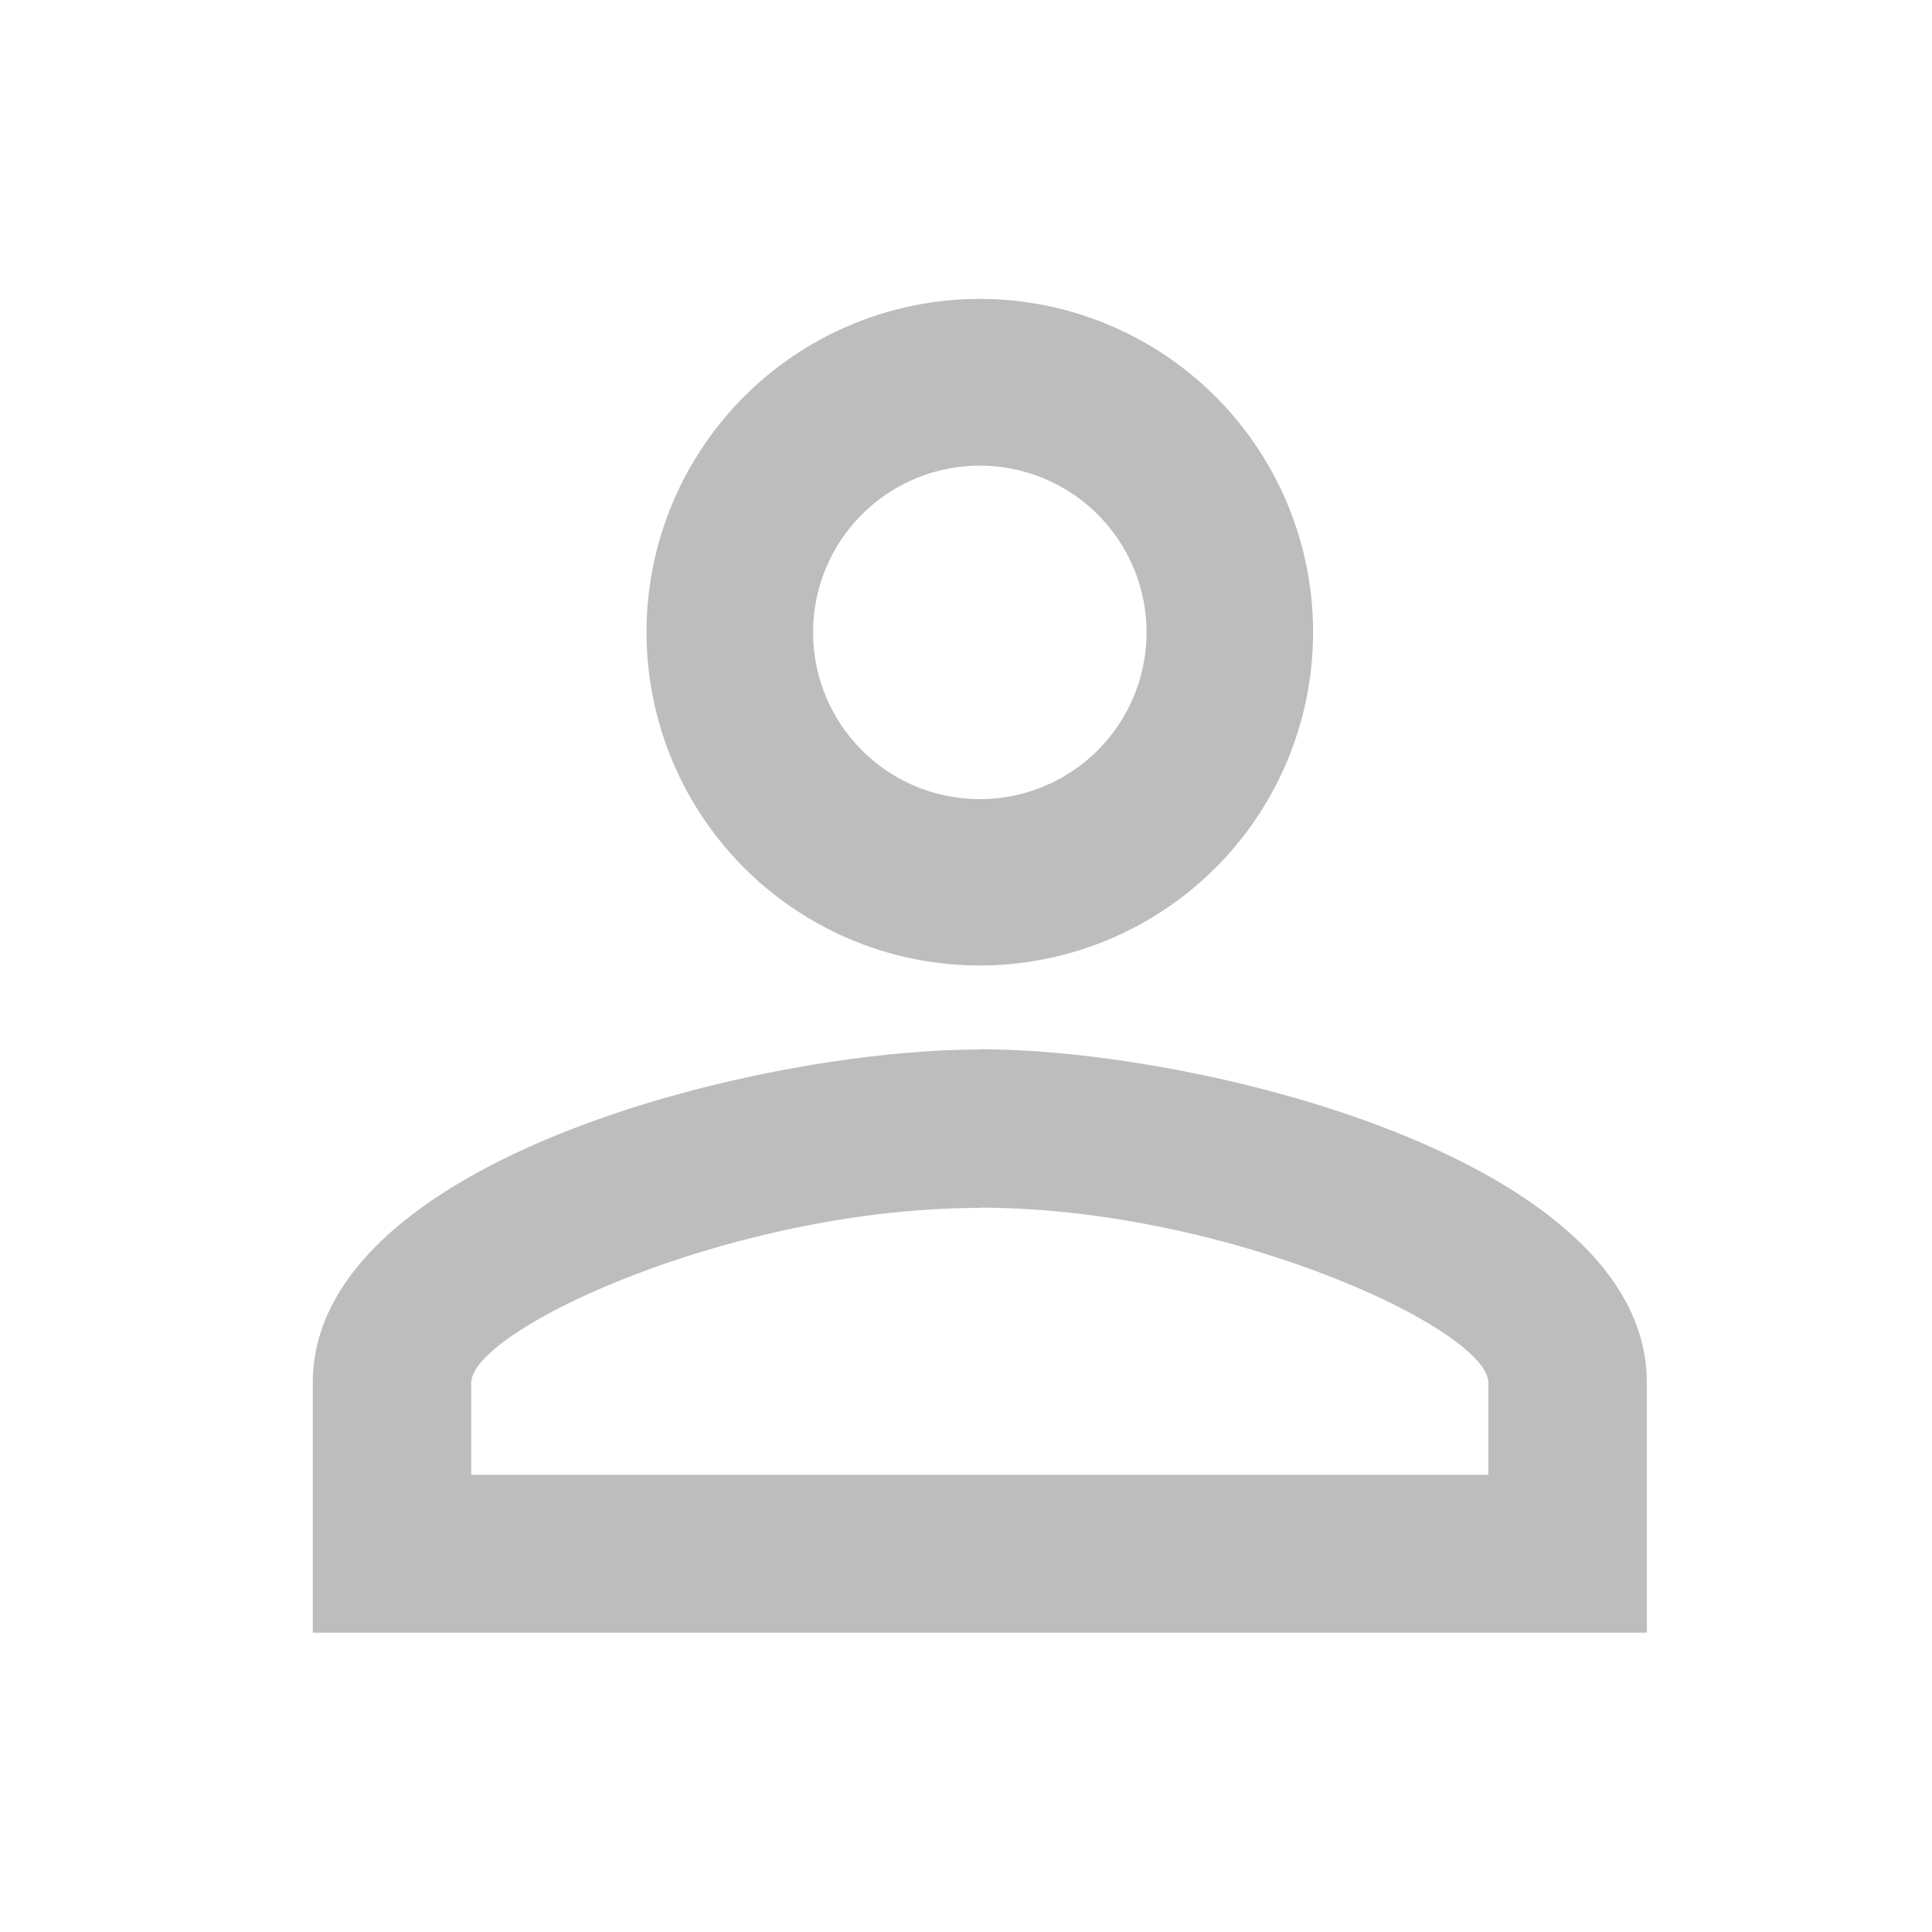 <svg xmlns="http://www.w3.org/2000/svg" width="40" height="40" viewBox="0 0 40 40">
  <g id="グループ_160683" data-name="グループ 160683" transform="translate(0 -1)">
    <g id="長方形_23237" data-name="長方形 23237" transform="translate(0 1)" fill="#bdbdbd" stroke="#707070" stroke-width="1" opacity="0">
      <rect width="40" height="40" stroke="none"/>
      <rect x="0.5" y="0.5" width="39" height="39" fill="none"/>
    </g>
    <g id="グループ_28765" data-name="グループ 28765" transform="translate(3.024 3.737)">
      <g id="長方形_23236" data-name="長方形 23236" fill="#bdbdbd" stroke="#707070" stroke-width="1" opacity="0">
        <rect width="34.524" height="34.524" stroke="none"/>
        <rect x="0.5" y="0.5" width="33.524" height="33.524" fill="none"/>
      </g>
      <path id="account-outline_4_" data-name="account-outline (4)" d="M17.81,4a6.9,6.9,0,1,1-6.9,6.9A6.9,6.9,0,0,1,17.81,4m0,3.452A3.452,3.452,0,1,0,21.262,10.9,3.452,3.452,0,0,0,17.81,7.452m0,12.083c4.609,0,13.81,2.3,13.81,6.9v5.179H4V26.44c0-4.609,9.2-6.9,13.81-6.9m0,3.28c-5.127,0-10.53,2.52-10.53,3.625v1.9h21.06v-1.9C28.339,25.336,22.936,22.815,17.81,22.815Z" transform="translate(-0.548 -0.548)" fill="#bdbdbd"/>
    </g>
  </g>
</svg>
